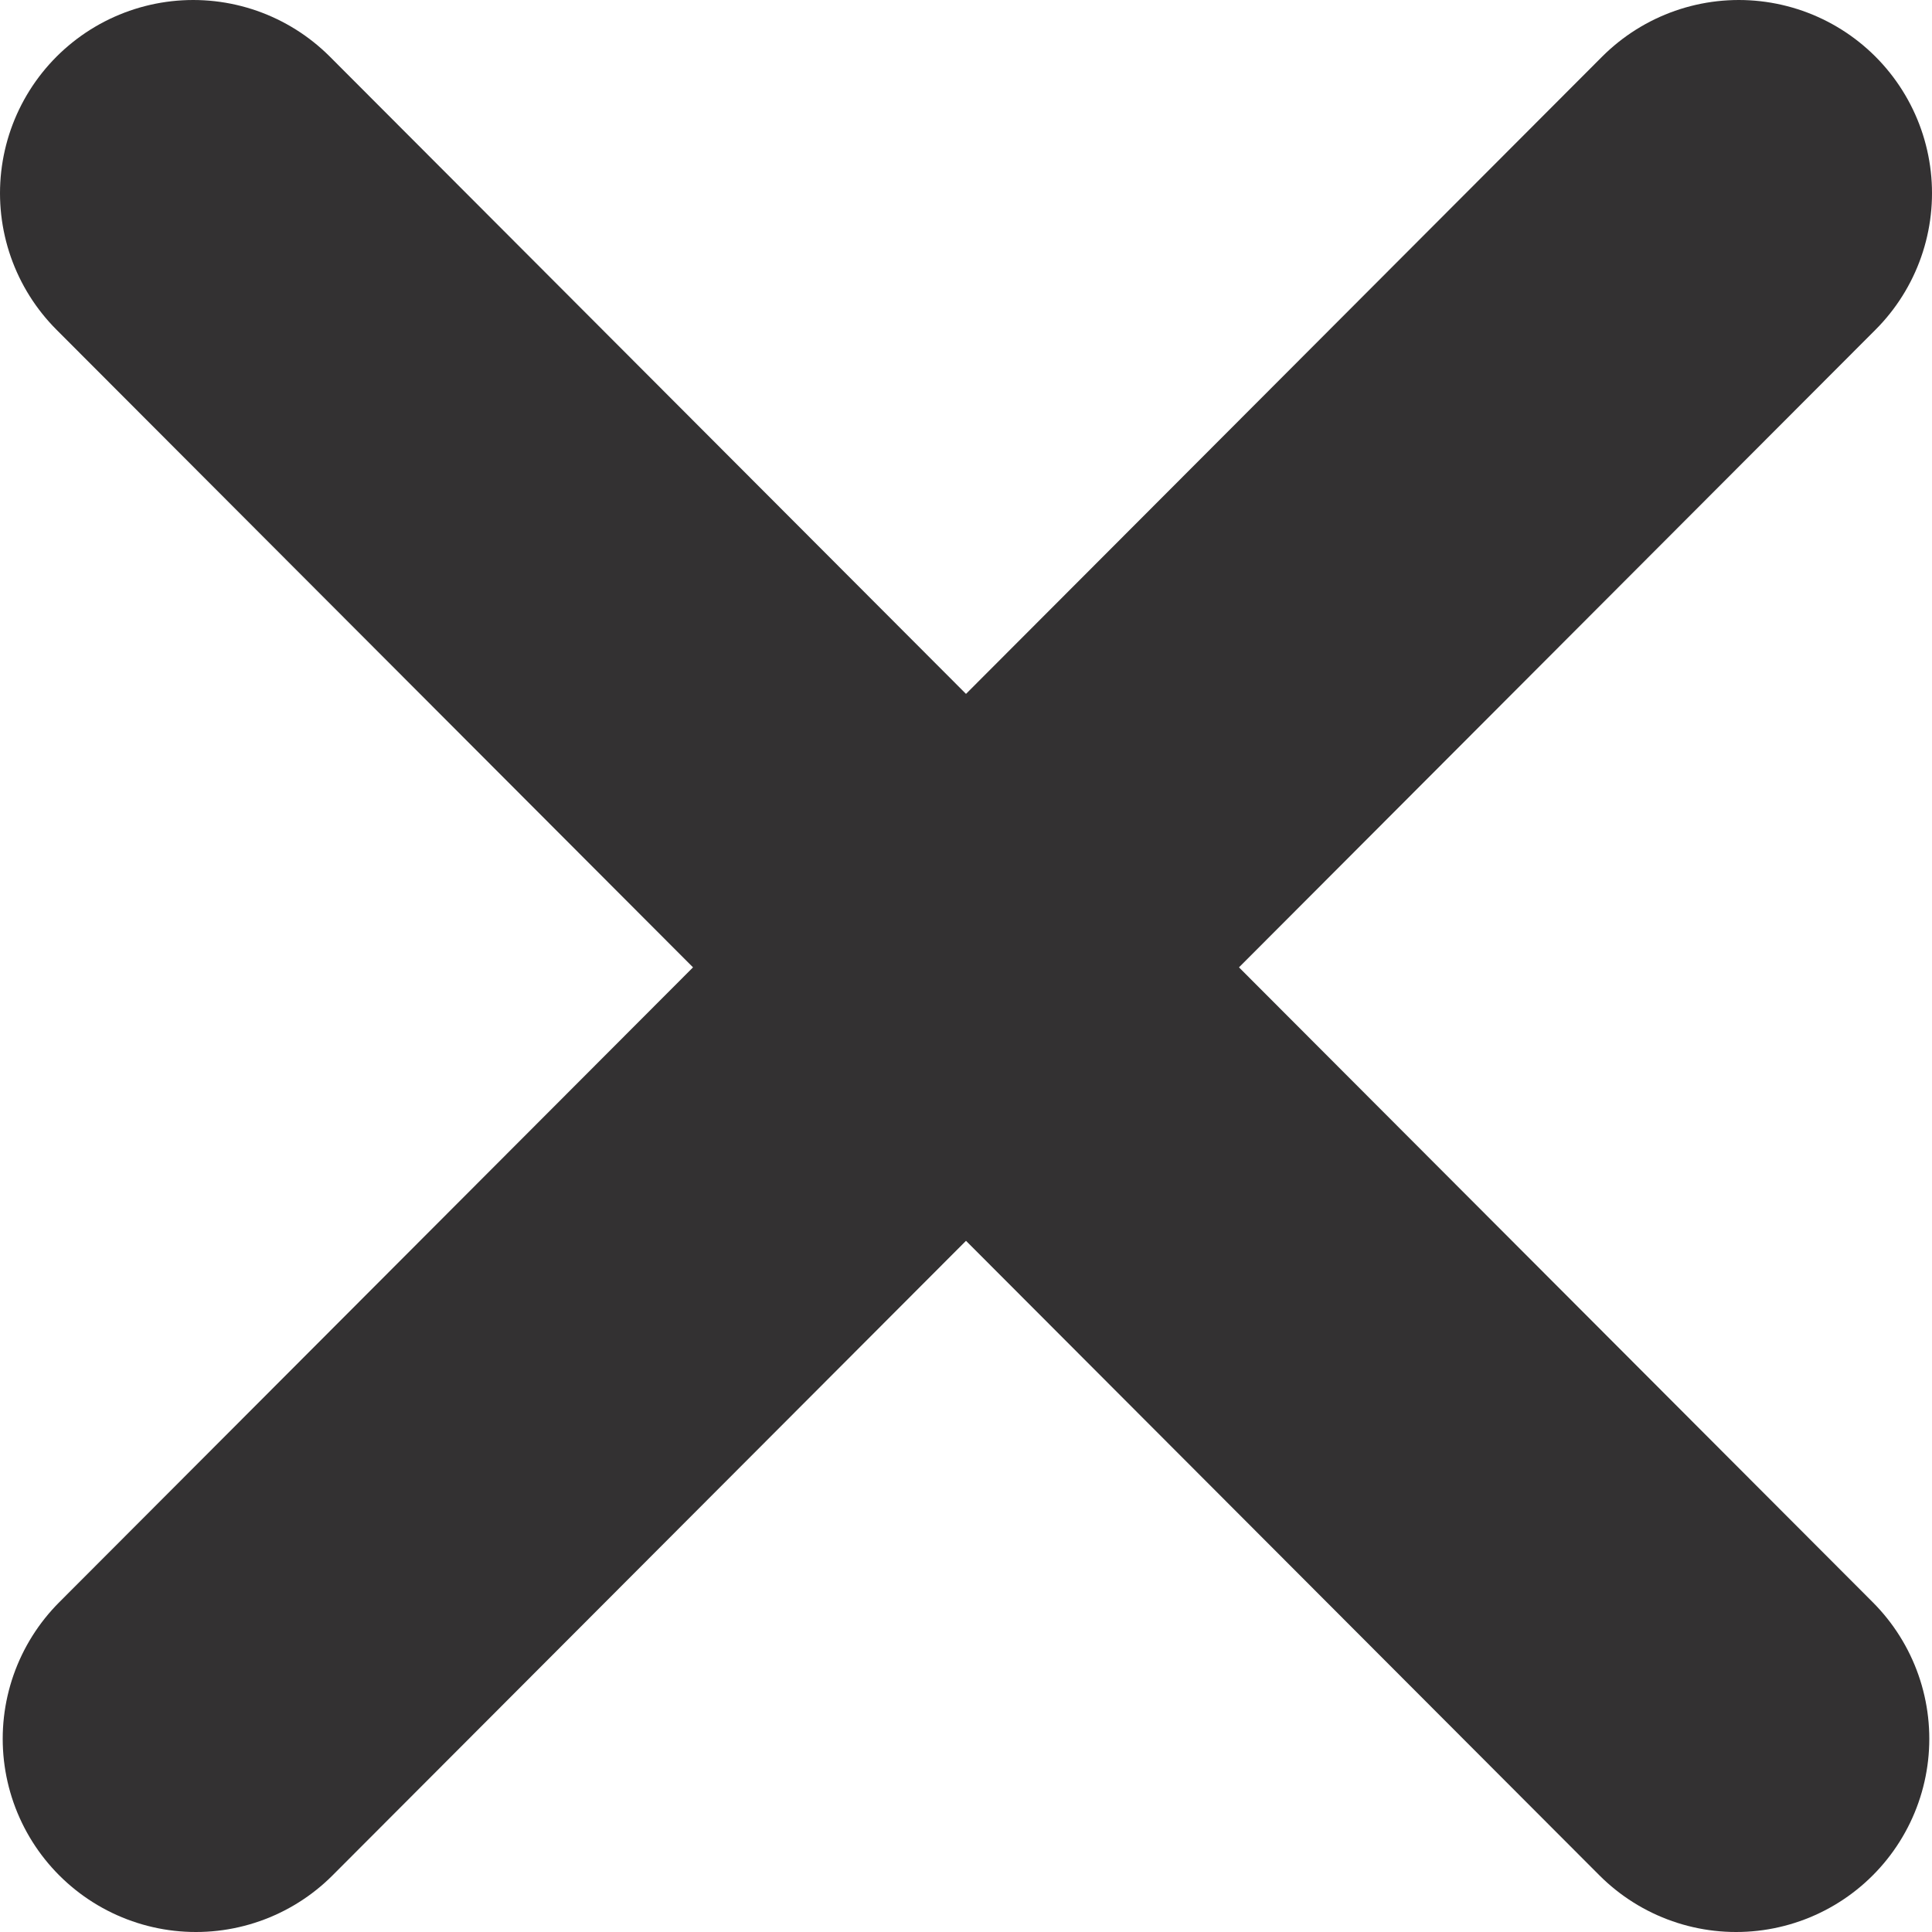 <?xml version="1.0" encoding="UTF-8"?>
<svg width="10px" height="10px" viewBox="0 0 10 10" version="1.1" xmlns="http://www.w3.org/2000/svg" xmlns:xlink="http://www.w3.org/1999/xlink">
    <title>E051930A-9F4C-408C-A3A3-2D7D077C89AC</title>
    <g id="Page-1" stroke="none" stroke-width="1" fill="none" fill-rule="evenodd" stroke-linecap="round" stroke-linejoin="round">
        <g id="1440_WebMD_Care_Survey_Select_Sticky_Prize" transform="translate(-1415, -815)" stroke="#333132" stroke-width="2">
            <g id="Group-2" transform="translate(1416, 816)">
                <path d="M-3.01980663e-14,-5.77315973e-15 L7.986,8 M8,-5.77315973e-15 L0.014,8" id="Combined-Shape"></path>
            </g>
        </g>
    </g>
</svg>